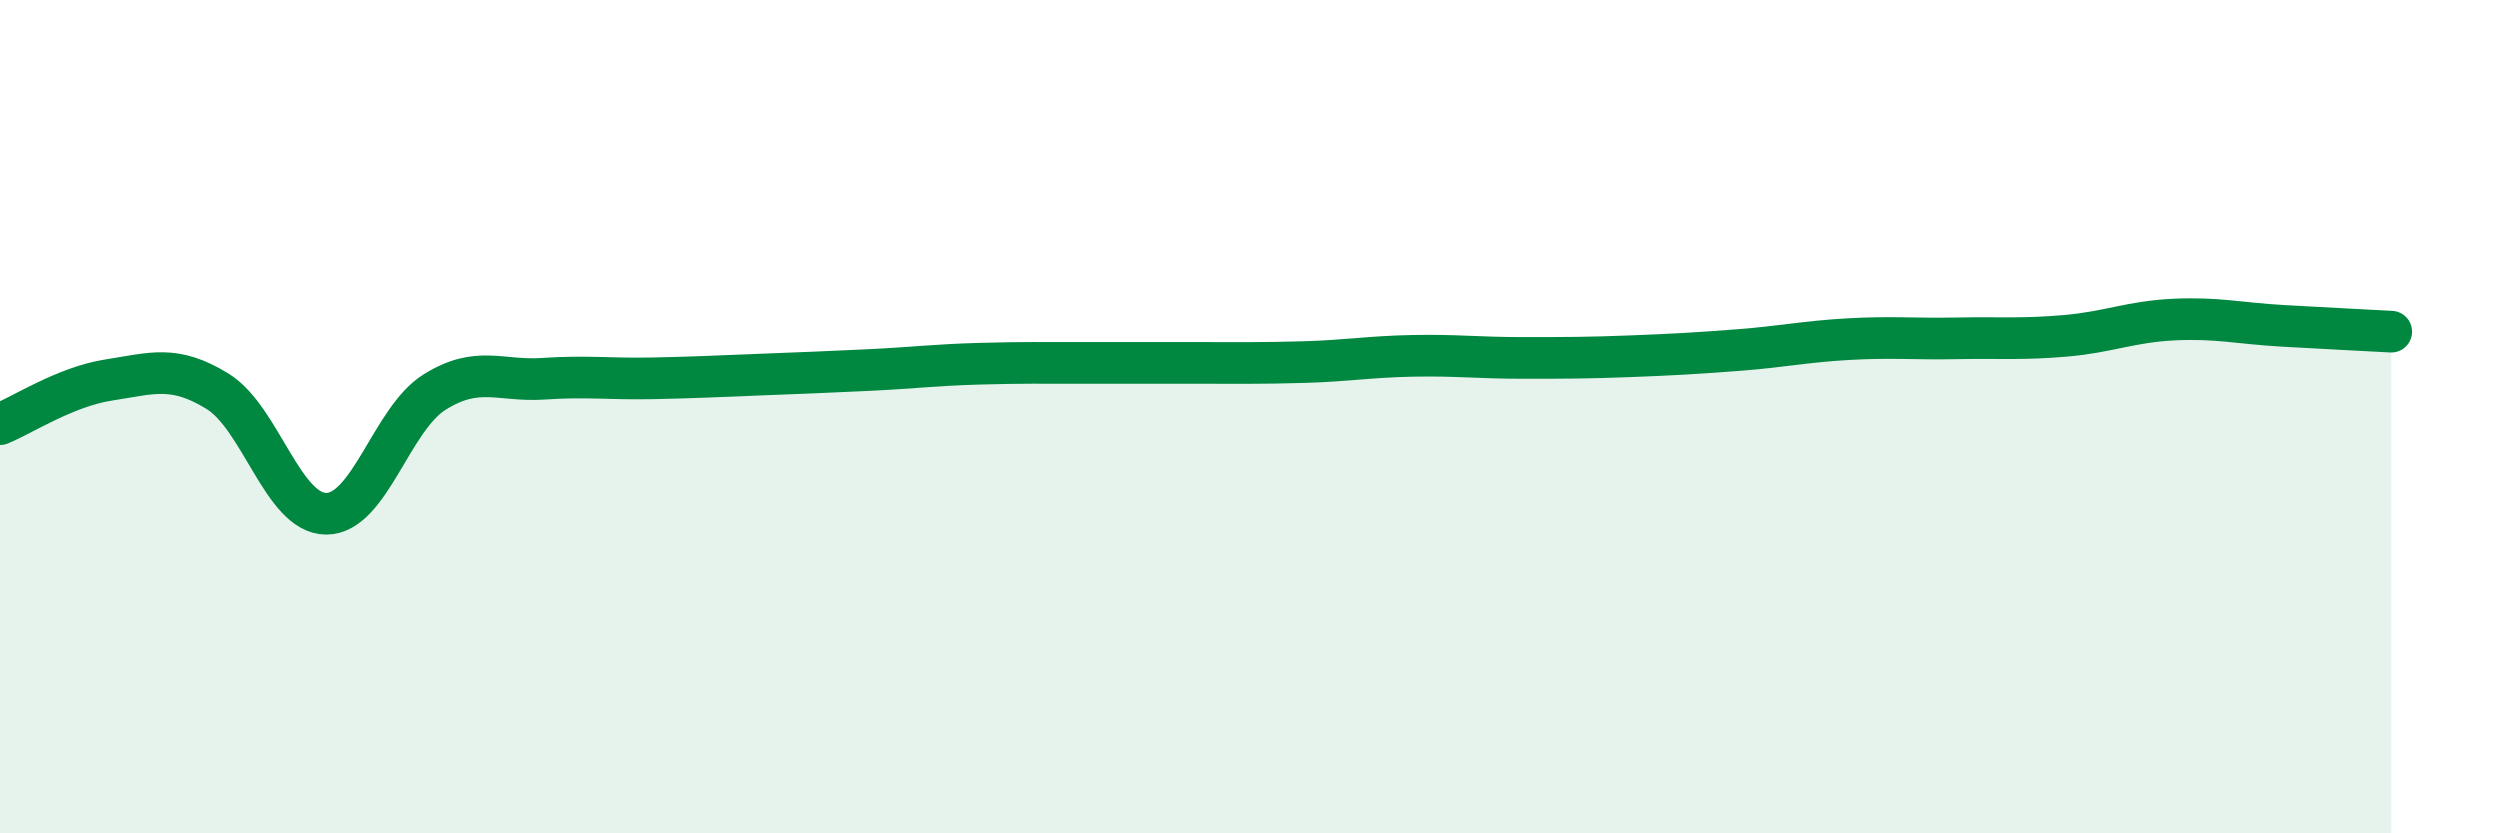 
    <svg width="60" height="20" viewBox="0 0 60 20" xmlns="http://www.w3.org/2000/svg">
      <path
        d="M 0,10.18 C 0.52,9.97 1.57,9.28 2.61,9.12 C 3.65,8.96 4.18,8.75 5.22,9.39 C 6.26,10.03 6.79,12.33 7.83,12.33 C 8.87,12.33 9.39,10.06 10.43,9.41 C 11.47,8.76 12,9.16 13.04,9.09 C 14.08,9.02 14.61,9.1 15.65,9.08 C 16.69,9.06 17.22,9.03 18.26,8.99 C 19.3,8.95 19.83,8.93 20.87,8.88 C 21.91,8.83 22.44,8.76 23.48,8.73 C 24.52,8.7 25.05,8.71 26.09,8.71 C 27.13,8.71 27.66,8.71 28.7,8.71 C 29.74,8.71 30.26,8.72 31.3,8.69 C 32.34,8.66 32.87,8.56 33.91,8.54 C 34.95,8.52 35.48,8.59 36.52,8.59 C 37.56,8.59 38.09,8.59 39.13,8.55 C 40.17,8.51 40.7,8.48 41.74,8.4 C 42.78,8.32 43.31,8.2 44.35,8.14 C 45.39,8.08 45.92,8.14 46.96,8.12 C 48,8.1 48.53,8.15 49.57,8.06 C 50.61,7.97 51.13,7.72 52.17,7.67 C 53.21,7.62 53.74,7.76 54.78,7.82 C 55.82,7.88 56.87,7.93 57.39,7.96L57.39 20L0 20Z"
        fill="#008740"
        opacity="0.1"
        stroke-linecap="round"
        stroke-linejoin="round"
      />
      <path
        d="M 0,10.18 C 0.52,9.97 1.57,9.28 2.61,9.12 C 3.65,8.96 4.18,8.75 5.22,9.39 C 6.26,10.03 6.79,12.33 7.83,12.33 C 8.87,12.33 9.39,10.06 10.43,9.41 C 11.47,8.76 12,9.16 13.04,9.09 C 14.08,9.02 14.61,9.1 15.65,9.08 C 16.69,9.06 17.22,9.03 18.26,8.99 C 19.3,8.95 19.83,8.93 20.87,8.88 C 21.91,8.83 22.44,8.76 23.48,8.73 C 24.52,8.7 25.05,8.71 26.09,8.71 C 27.13,8.71 27.66,8.71 28.7,8.71 C 29.74,8.71 30.26,8.72 31.3,8.69 C 32.34,8.66 32.87,8.56 33.91,8.54 C 34.95,8.52 35.48,8.59 36.52,8.59 C 37.56,8.59 38.09,8.59 39.13,8.55 C 40.17,8.51 40.7,8.48 41.74,8.4 C 42.78,8.32 43.31,8.2 44.35,8.14 C 45.39,8.08 45.92,8.14 46.96,8.12 C 48,8.1 48.53,8.15 49.57,8.06 C 50.61,7.97 51.13,7.72 52.17,7.67 C 53.21,7.62 53.74,7.76 54.78,7.82 C 55.82,7.88 56.87,7.93 57.39,7.96"
        stroke="#008740"
        stroke-width="1"
        fill="none"
        stroke-linecap="round"
        stroke-linejoin="round"
      />
    </svg>
  